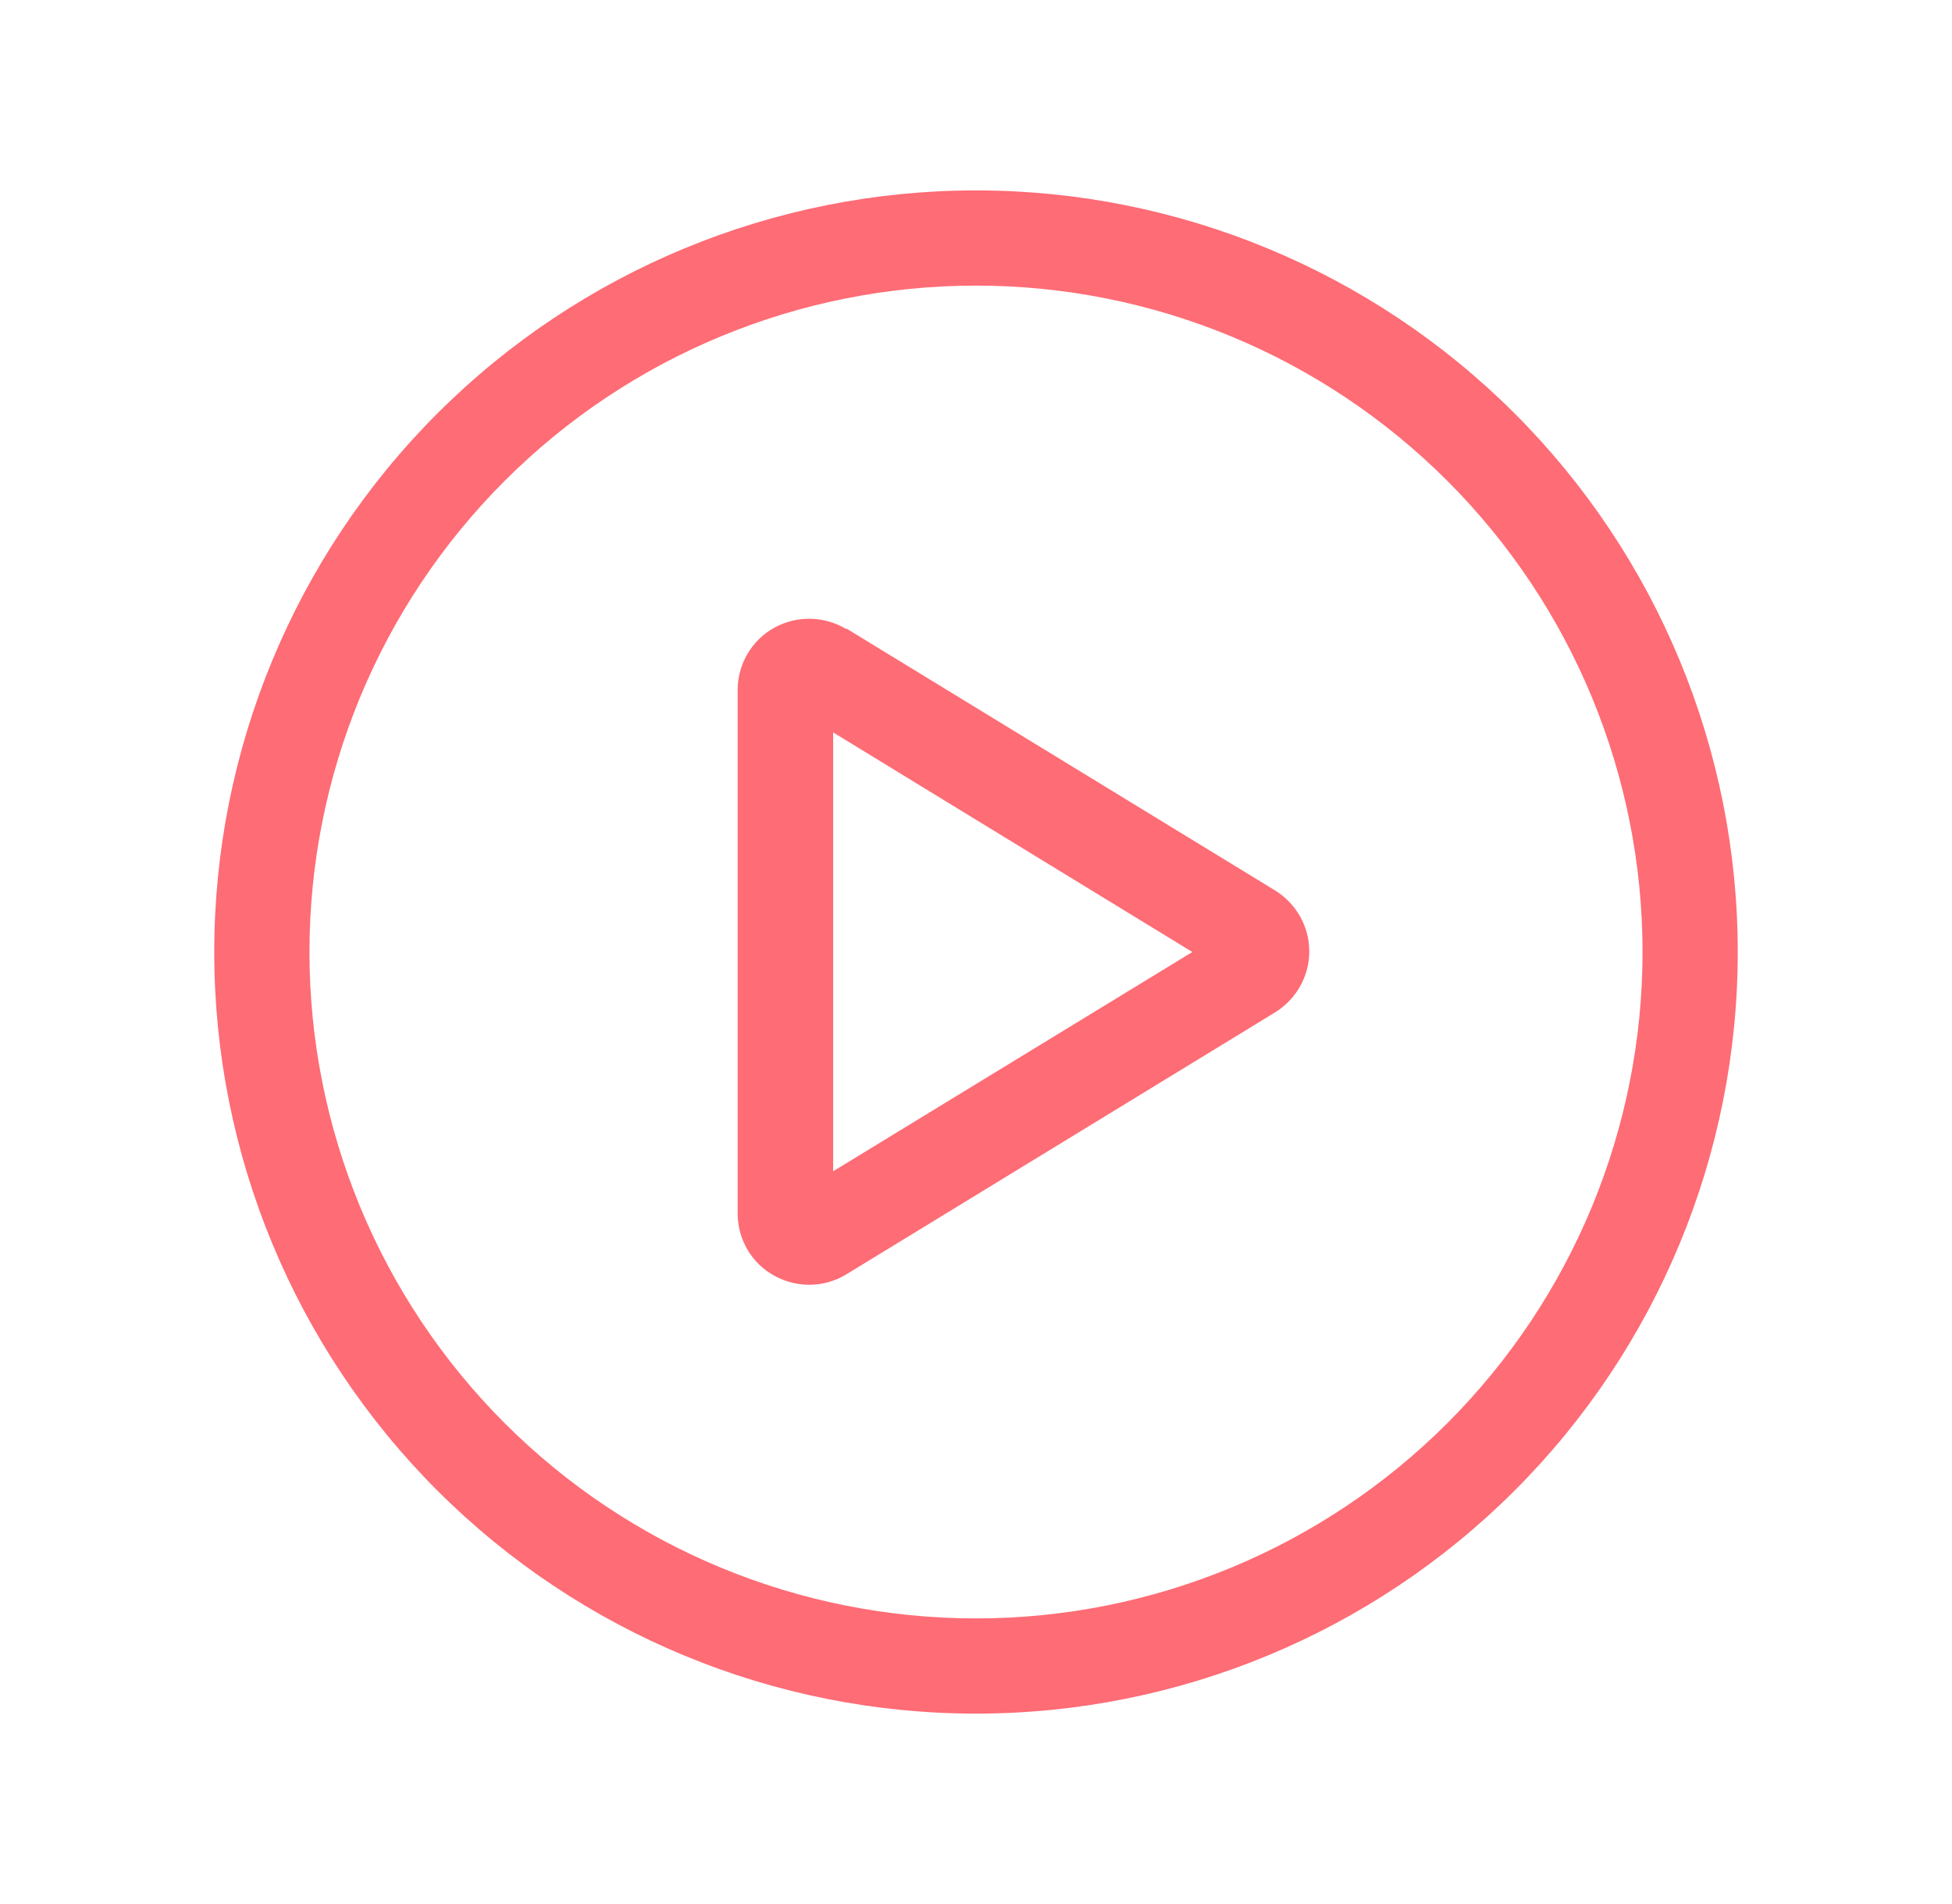 <svg width="41" height="40" viewBox="0 0 41 40" fill="none" xmlns="http://www.w3.org/2000/svg">
<path d="M20.5 6C24.213 6 27.774 7.475 30.399 10.101C33.025 12.726 34.5 16.287 34.5 20C34.5 23.713 33.025 27.274 30.399 29.899C27.774 32.525 24.213 34 20.5 34C16.787 34 13.226 32.525 10.601 29.899C7.975 27.274 6.5 23.713 6.5 20C6.5 16.287 7.975 12.726 10.601 10.101C13.226 7.475 16.787 6 20.5 6ZM20.5 36C24.744 36 28.813 34.314 31.814 31.314C34.814 28.313 36.5 24.244 36.5 20C36.5 15.757 34.814 11.687 31.814 8.686C28.813 5.686 24.744 4 20.5 4C16.256 4 12.187 5.686 9.186 8.686C6.186 11.687 4.5 15.757 4.5 20C4.5 24.244 6.186 28.313 9.186 31.314C12.187 34.314 16.256 36 20.5 36ZM25.044 20L17.5 24.606V15.387L25.044 20ZM17.781 13.219C17.319 12.938 16.738 12.925 16.262 13.188C15.787 13.45 15.494 13.956 15.494 14.494V25.494C15.494 26.038 15.787 26.538 16.262 26.8C16.738 27.062 17.312 27.056 17.781 26.769L26.781 21.269C27.225 20.994 27.5 20.512 27.5 19.988C27.5 19.462 27.225 18.981 26.781 18.706L17.781 13.206V13.219Z" fill="#FE6C75"/>
</svg>
